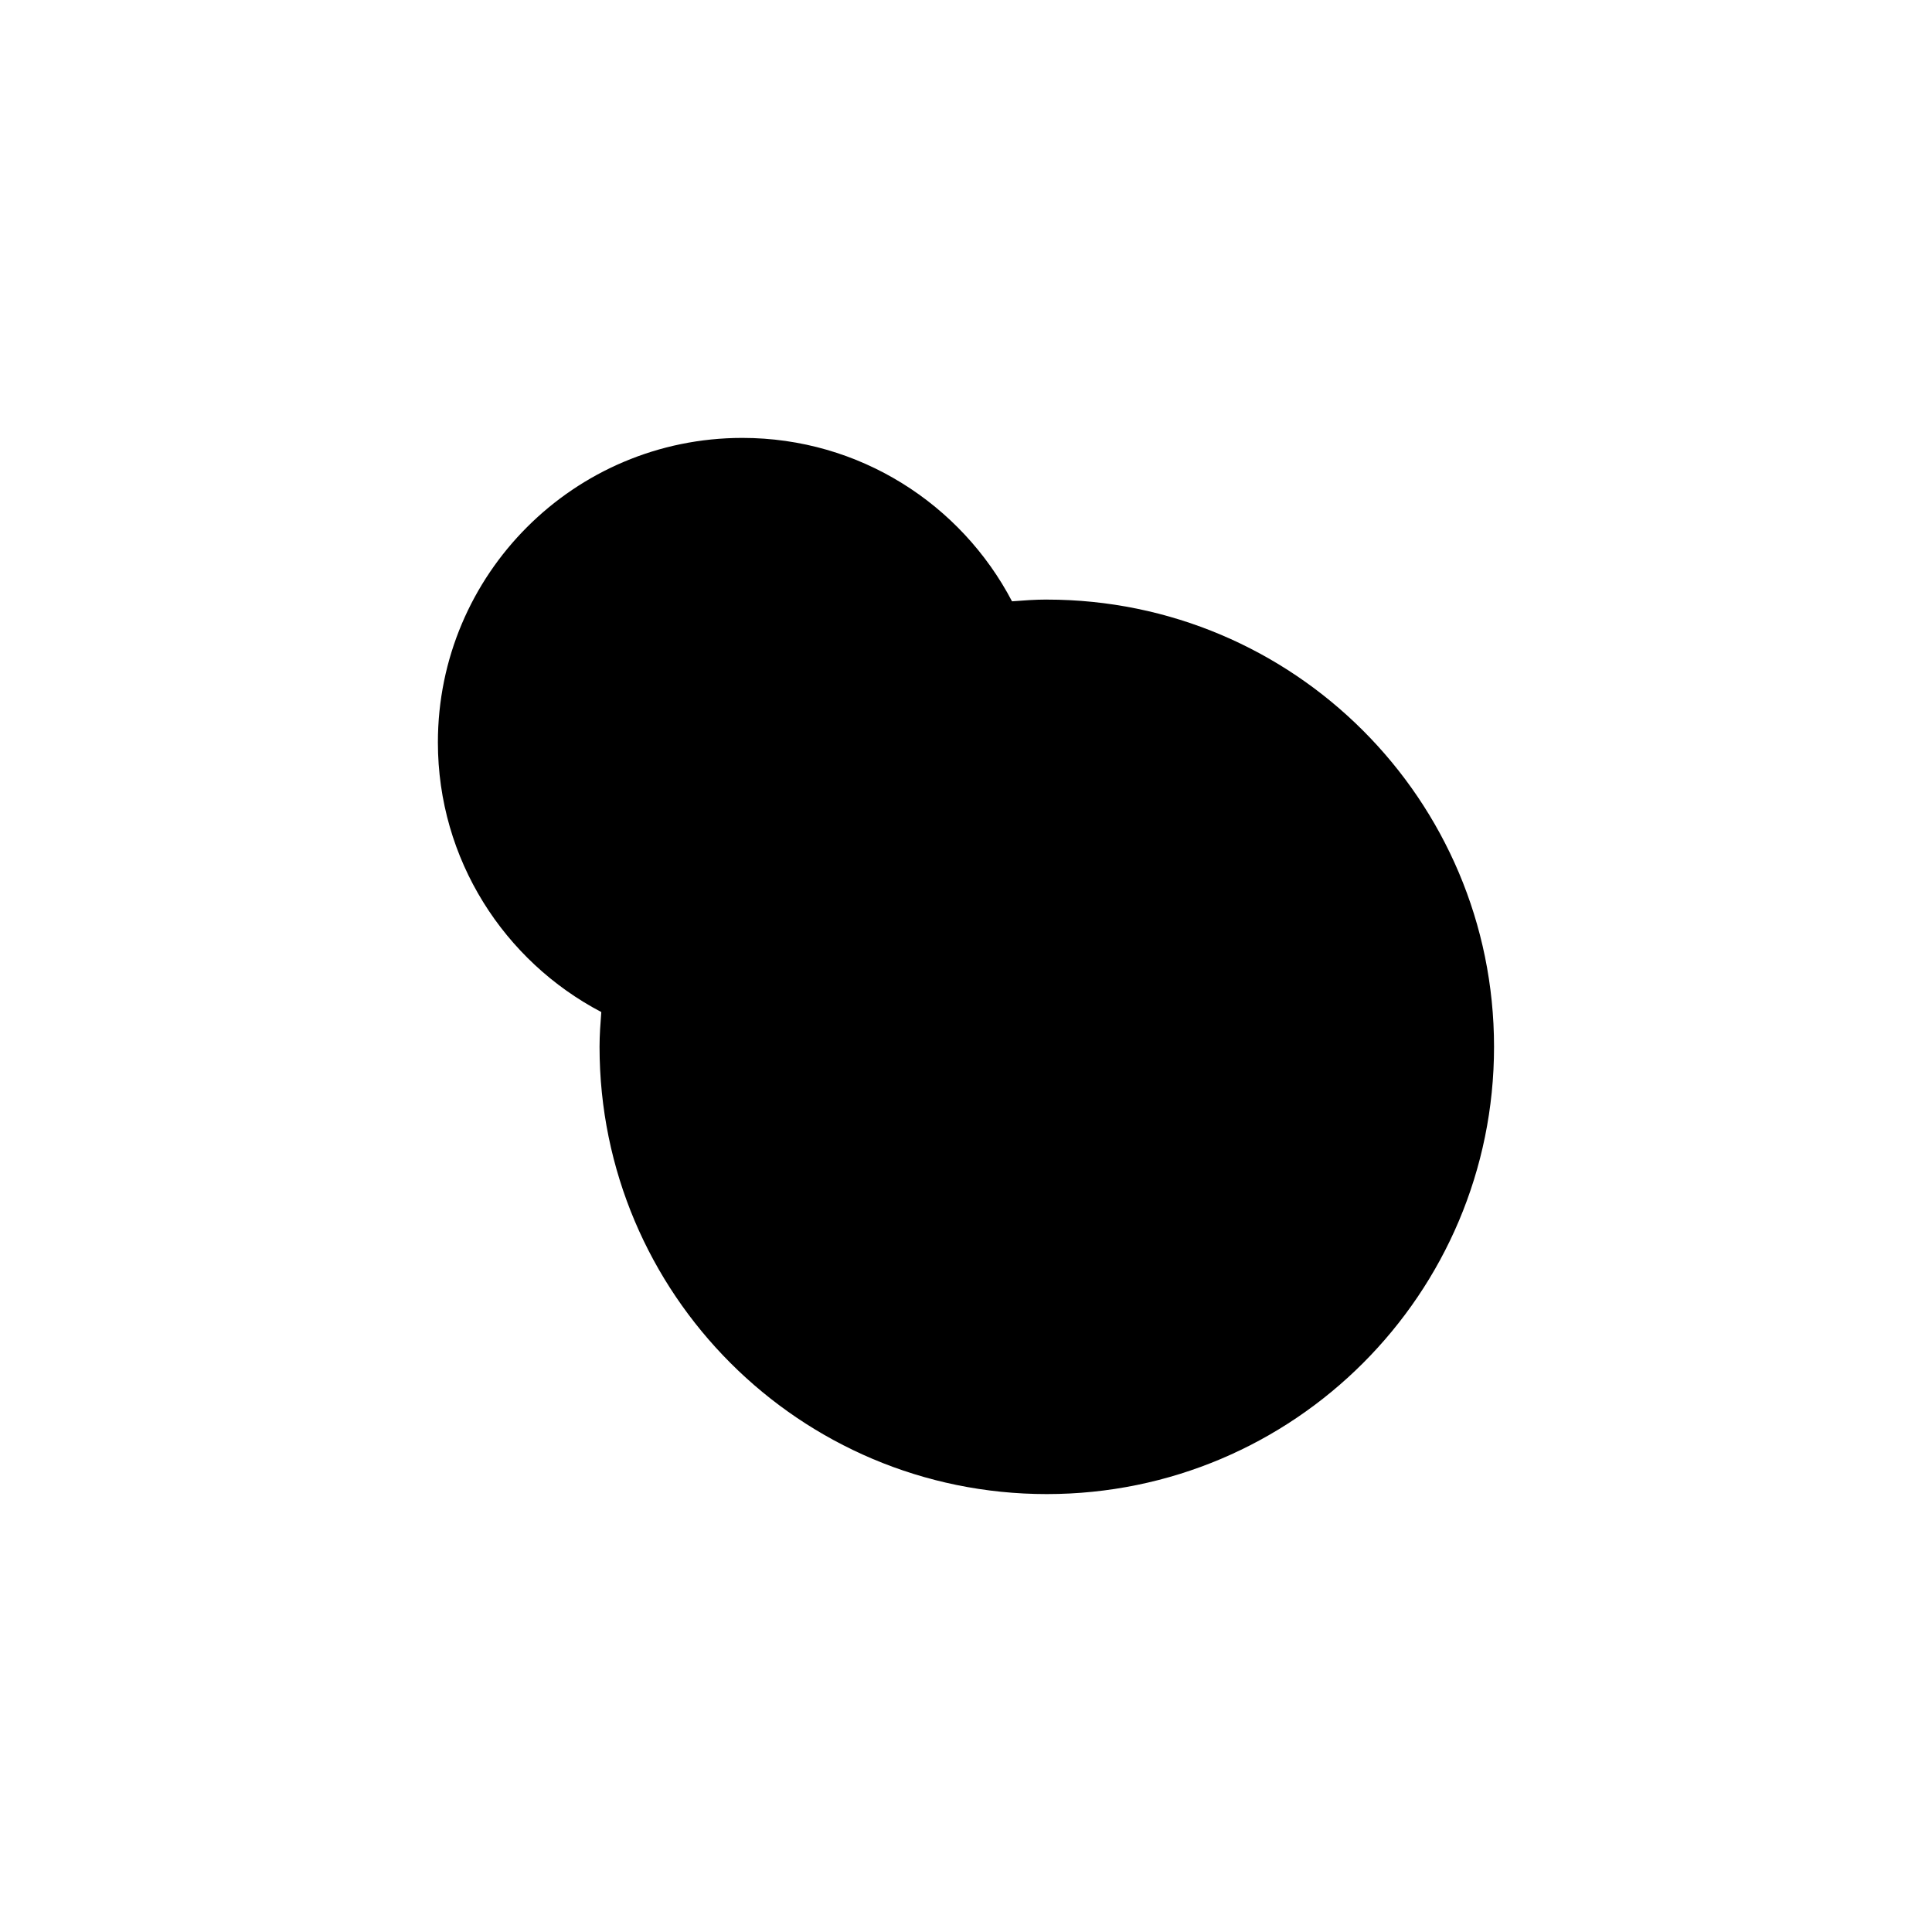 <?xml version="1.0" encoding="UTF-8"?>
<!-- Uploaded to: ICON Repo, www.iconrepo.com, Generator: ICON Repo Mixer Tools -->
<svg fill="#000000" width="800px" height="800px" version="1.1" viewBox="144 144 512 512" xmlns="http://www.w3.org/2000/svg">
 <path d="m421.41 302.89c-3.113 0-6.168 0.23-9.215 0.465-13.484-25.727-40.402-43.305-71.465-43.305-44.559 0-80.684 36.125-80.684 80.684 0 31.062 17.578 57.977 43.305 71.469-0.234 3.051-0.465 6.106-0.465 9.215 0 65.465 53.07 118.53 118.52 118.53 65.469 0 118.53-53.062 118.53-118.53 0-65.453-53.062-118.52-118.53-118.52z"/>
</svg>